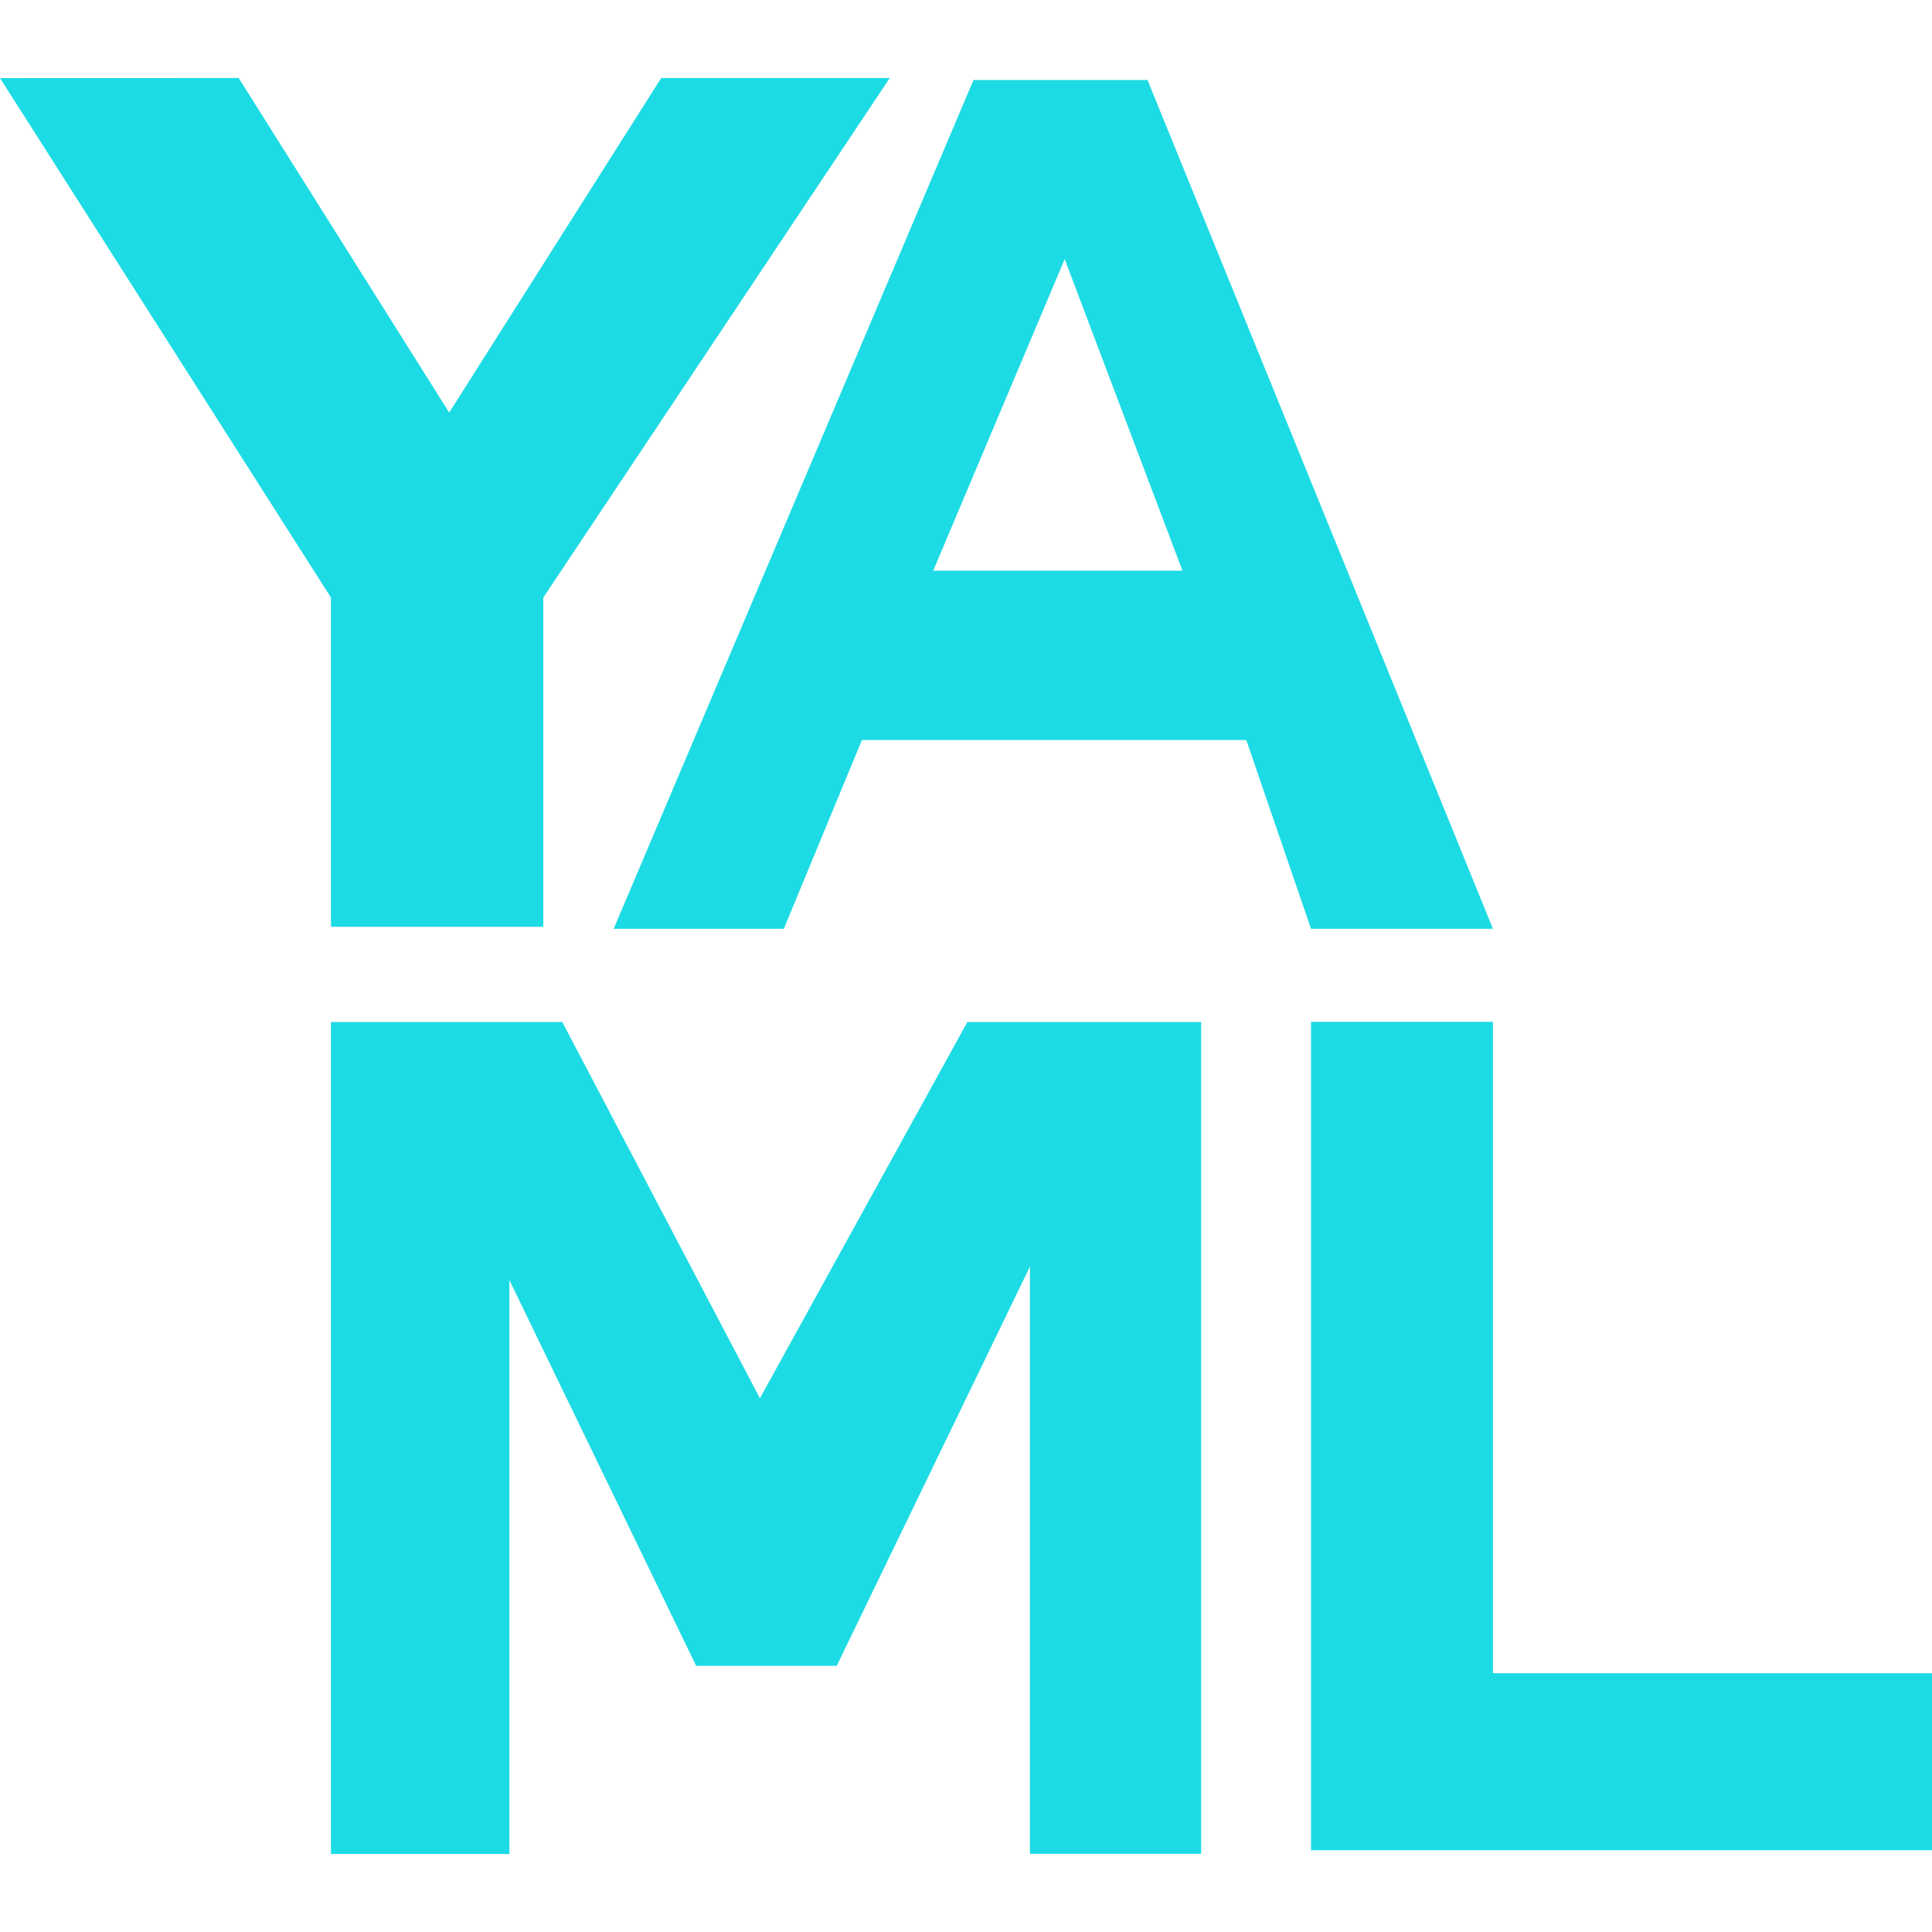 <svg role="img" width="32px" height="32px" viewBox="0 0 24 24" xmlns="http://www.w3.org/2000/svg"><title>YAML</title><path fill="#1ddbe4" d="m0 .97 4.111 6.453v4.09h2.638v-4.09L11.053.969H8.214L5.58 5.125 2.965.969Zm12.093.024-4.47 10.544h2.114l.97-2.345h4.775l.804 2.345h2.26L14.255.994Zm1.133 2.225 1.463 3.87h-3.096zm3.06 9.475v10.29H24v-2.199h-5.454v-8.091zm-12.175.002v10.335h2.217v-7.129l2.32 4.792h1.746l2.4-4.96v7.295h2.127V12.696h-2.904L9.44 17.37l-2.455-4.674Z"/></svg>
